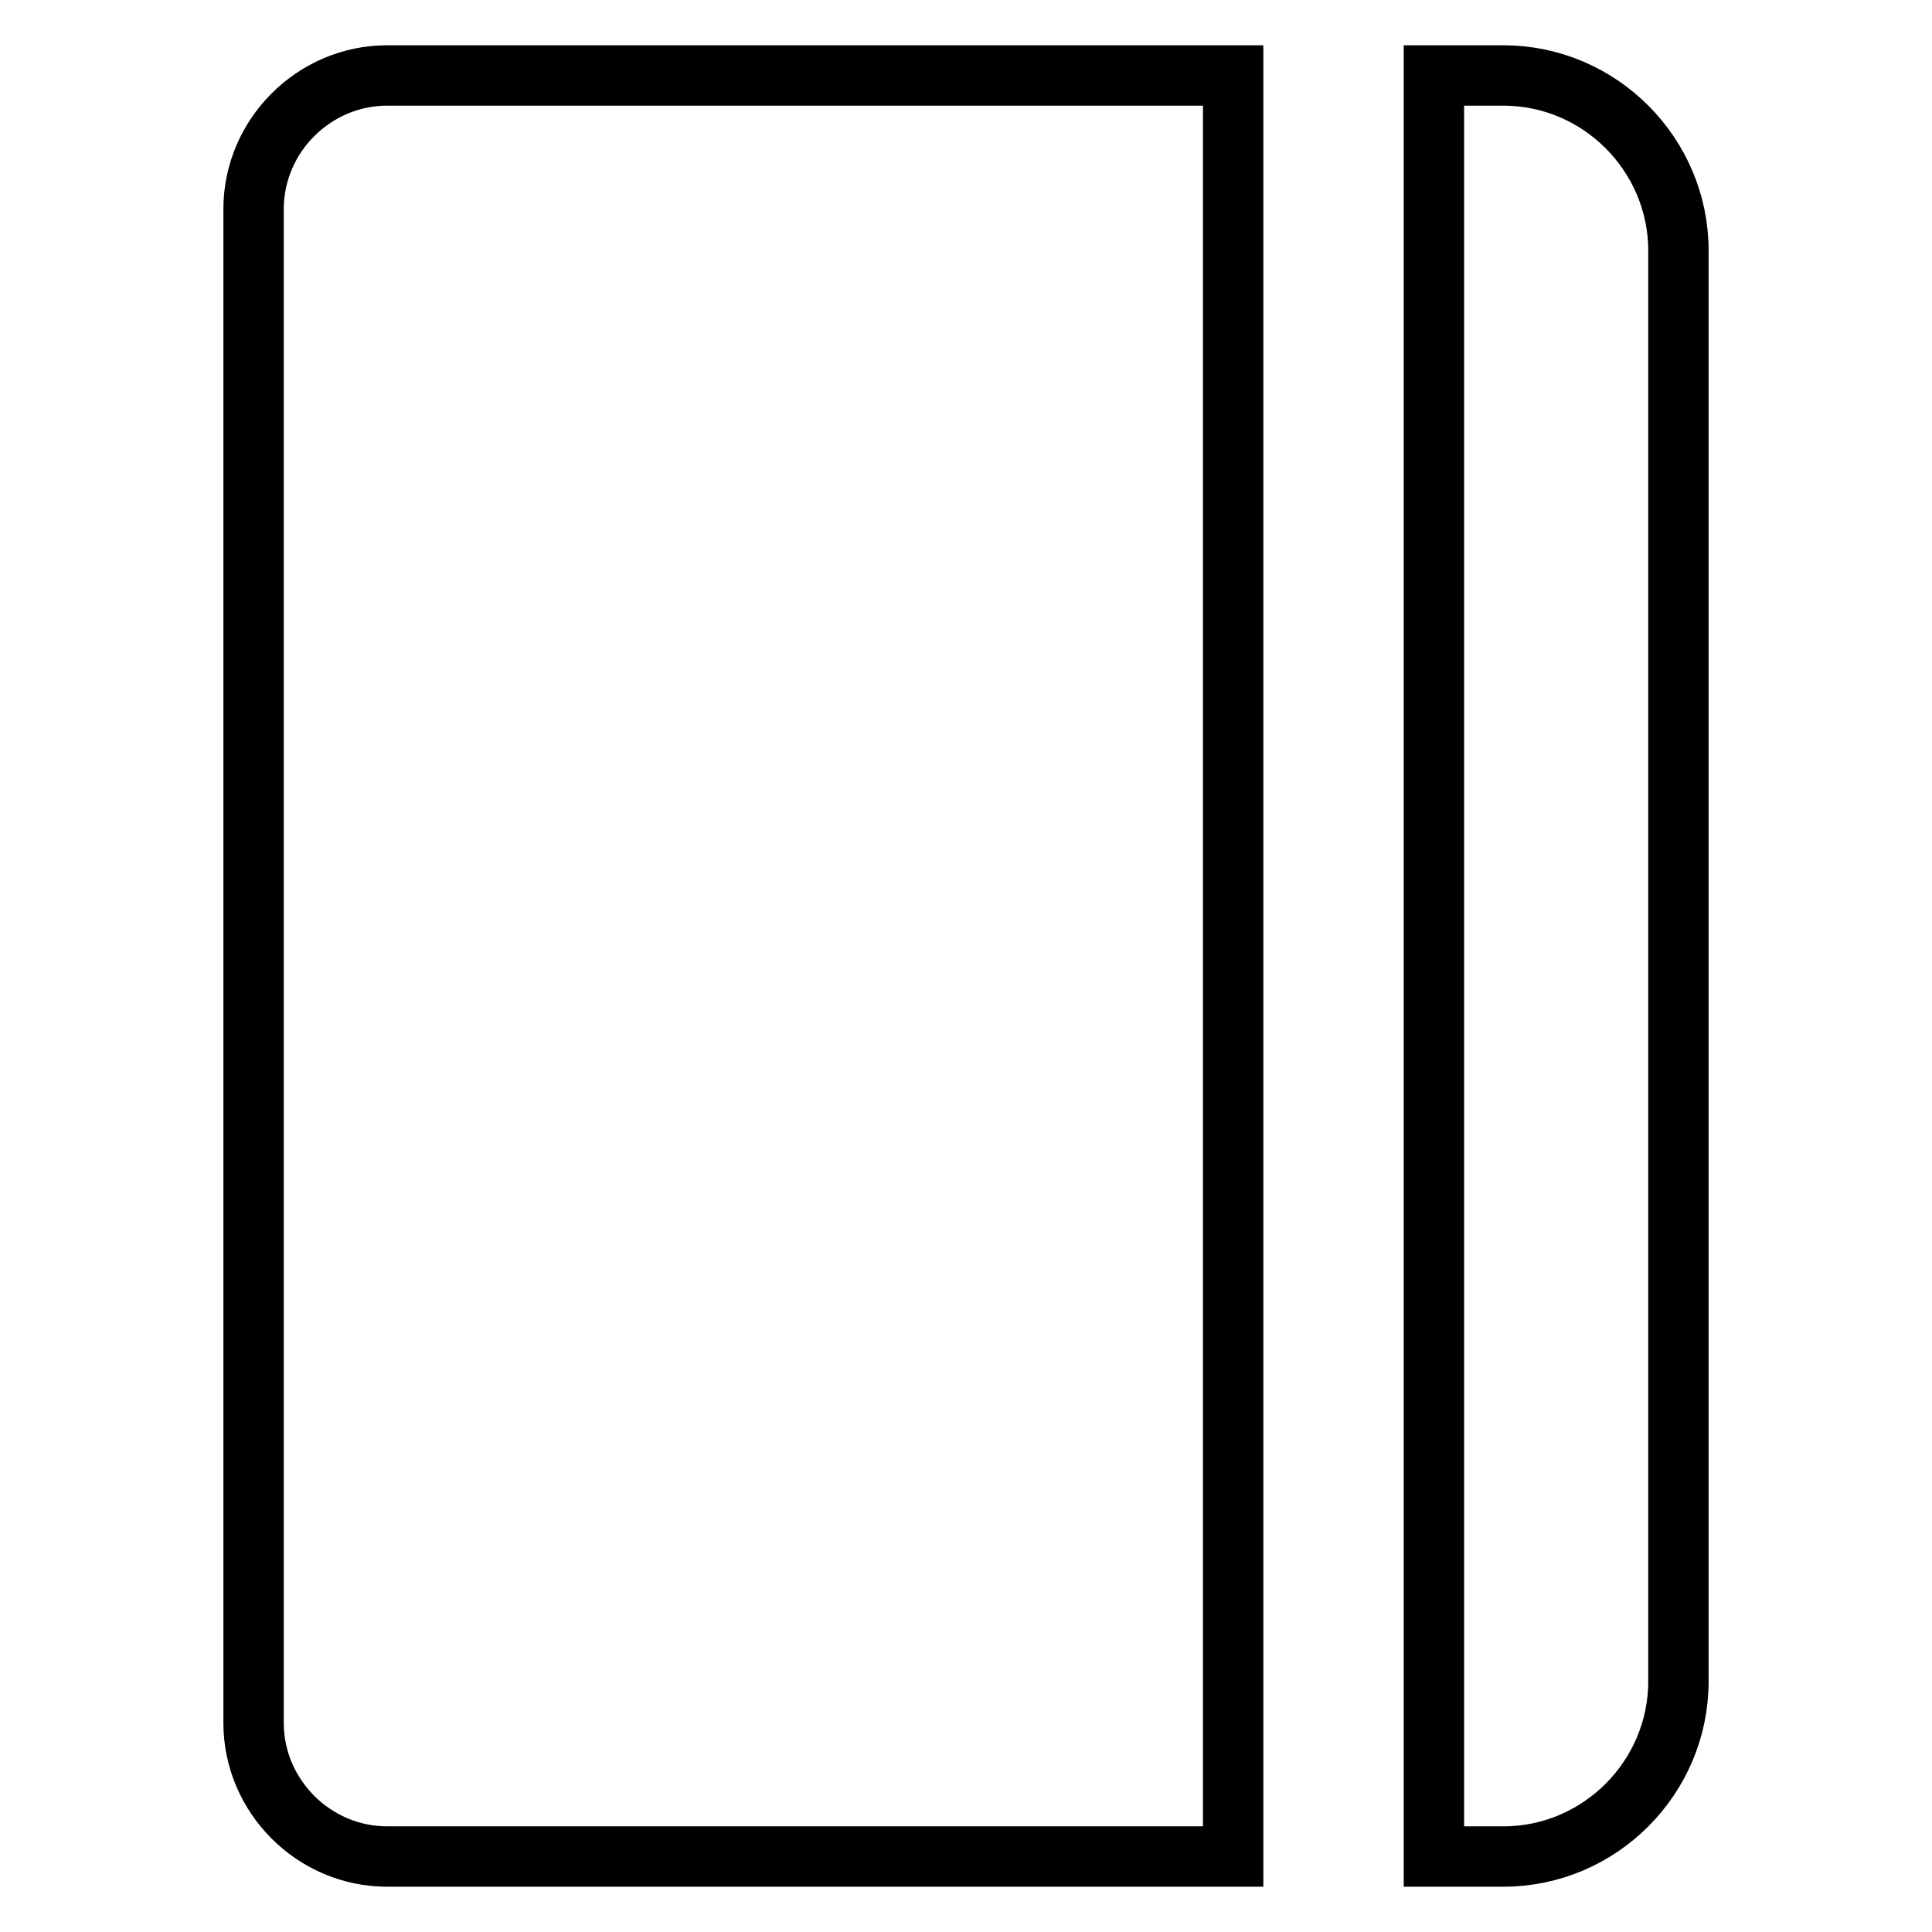 <?xml version="1.0" encoding="utf-8"?>
<!-- Svg Vector Icons : http://www.onlinewebfonts.com/icon -->
<!DOCTYPE svg PUBLIC "-//W3C//DTD SVG 1.1//EN" "http://www.w3.org/Graphics/SVG/1.1/DTD/svg11.dtd">
<svg version="1.1" xmlns="http://www.w3.org/2000/svg" xmlns:xlink="http://www.w3.org/1999/xlink" x="0px" y="0px" viewBox="0 0 256 256" enable-background="new 0 0 256 256" xml:space="preserve">
<g> <path stroke-width="8" fill-opacity="0" stroke="#000000"  d="M51.3,10c-9.7,0-17.7,8-17.7,17.7v200.6c0,9.7,8,17.7,17.7,17.7h112.1V10H51.3z M199.2,10h-9.2v236h9.2 c12.8,0,23.2-10.5,23.2-23.2V33.2C222.4,20.5,212,10,199.2,10z"/></g>
</svg>